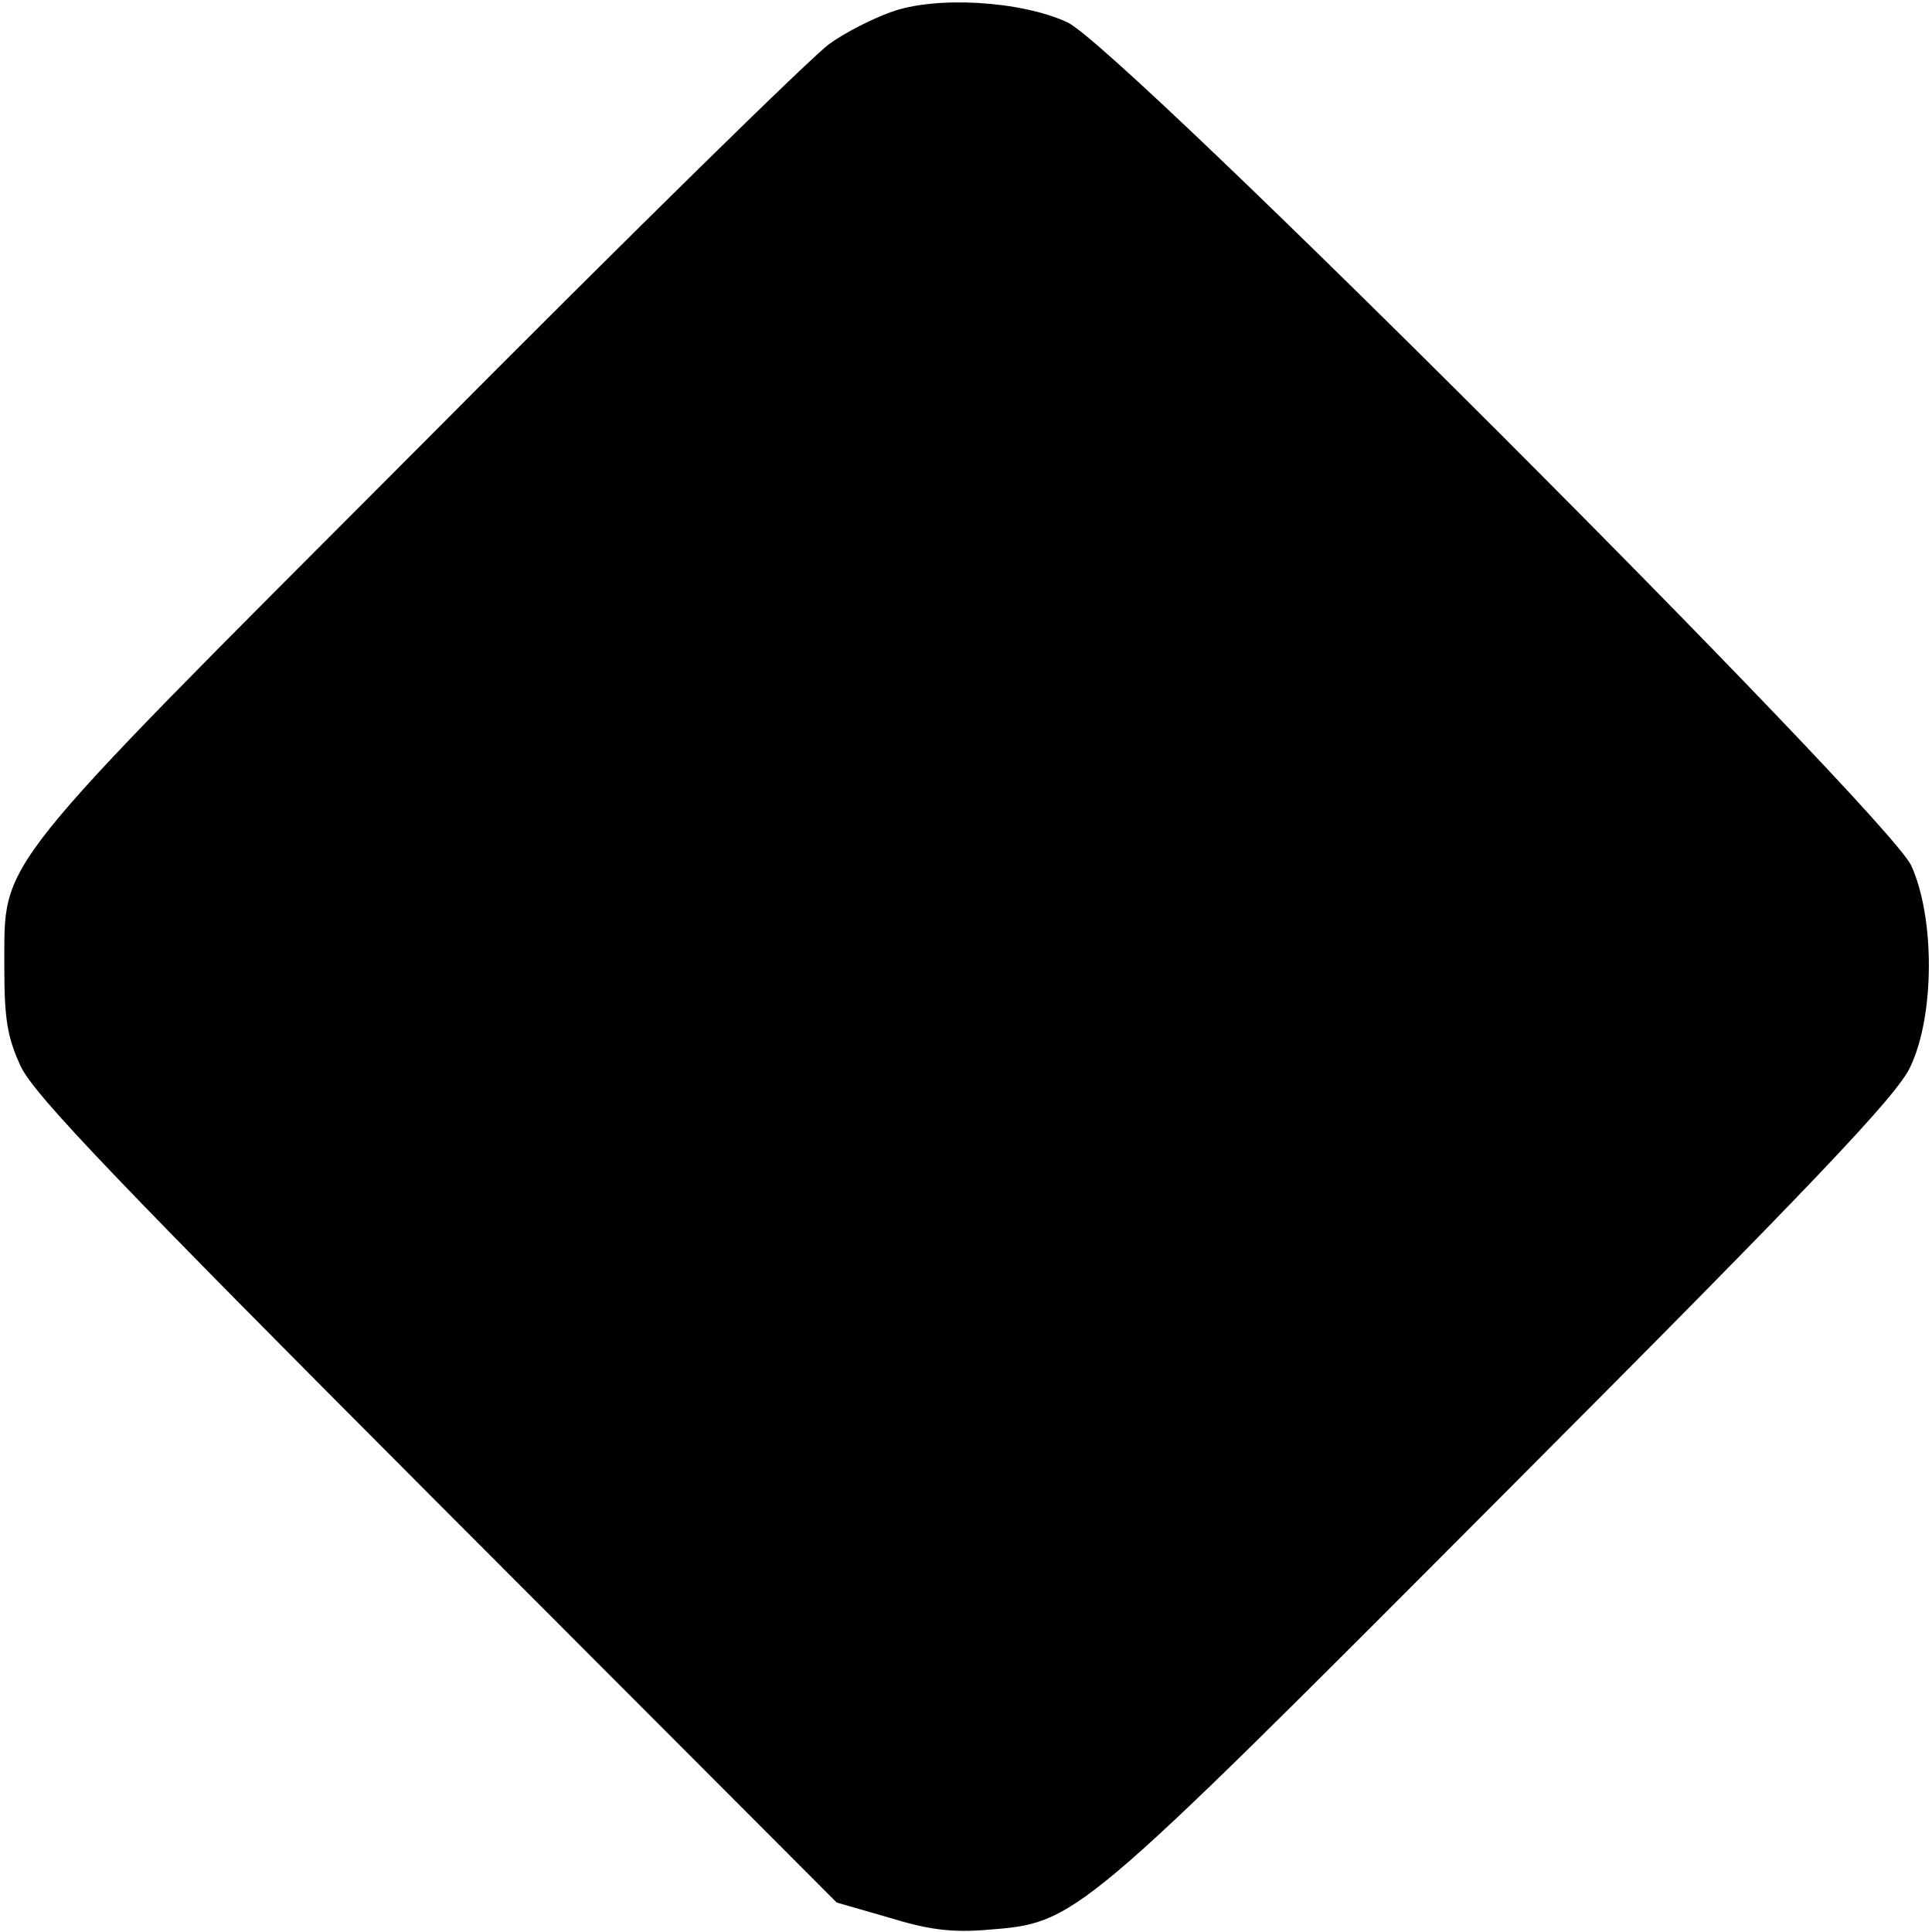 <?xml version="1.0" standalone="no"?>
<!DOCTYPE svg PUBLIC "-//W3C//DTD SVG 20010904//EN"
 "http://www.w3.org/TR/2001/REC-SVG-20010904/DTD/svg10.dtd">
<svg version="1.0" xmlns="http://www.w3.org/2000/svg"
 width="269pt" height="269pt" viewBox="0 0 269 269"
 preserveAspectRatio="xMidYMid meet">
<g transform="translate(0,269) scale(0.1,-0.1)"
fill="#000000" stroke="none">
<path d="M1240 2673 c-25 -9 -63 -28 -85 -44 -22 -15 -279 -267 -571 -561
-602 -603 -577 -572 -578 -723 0 -74 4 -99 23 -140 19 -40 138 -164 580 -607
l556 -557 73 -21 c55 -17 88 -21 136 -17 125 10 121 6 718 605 432 433 550
557 568 597 34 72 34 208 1 280 -35 73 -1103 1142 -1175 1174 -65 30 -184 37
-246 14z"/>
</g>
</svg>
